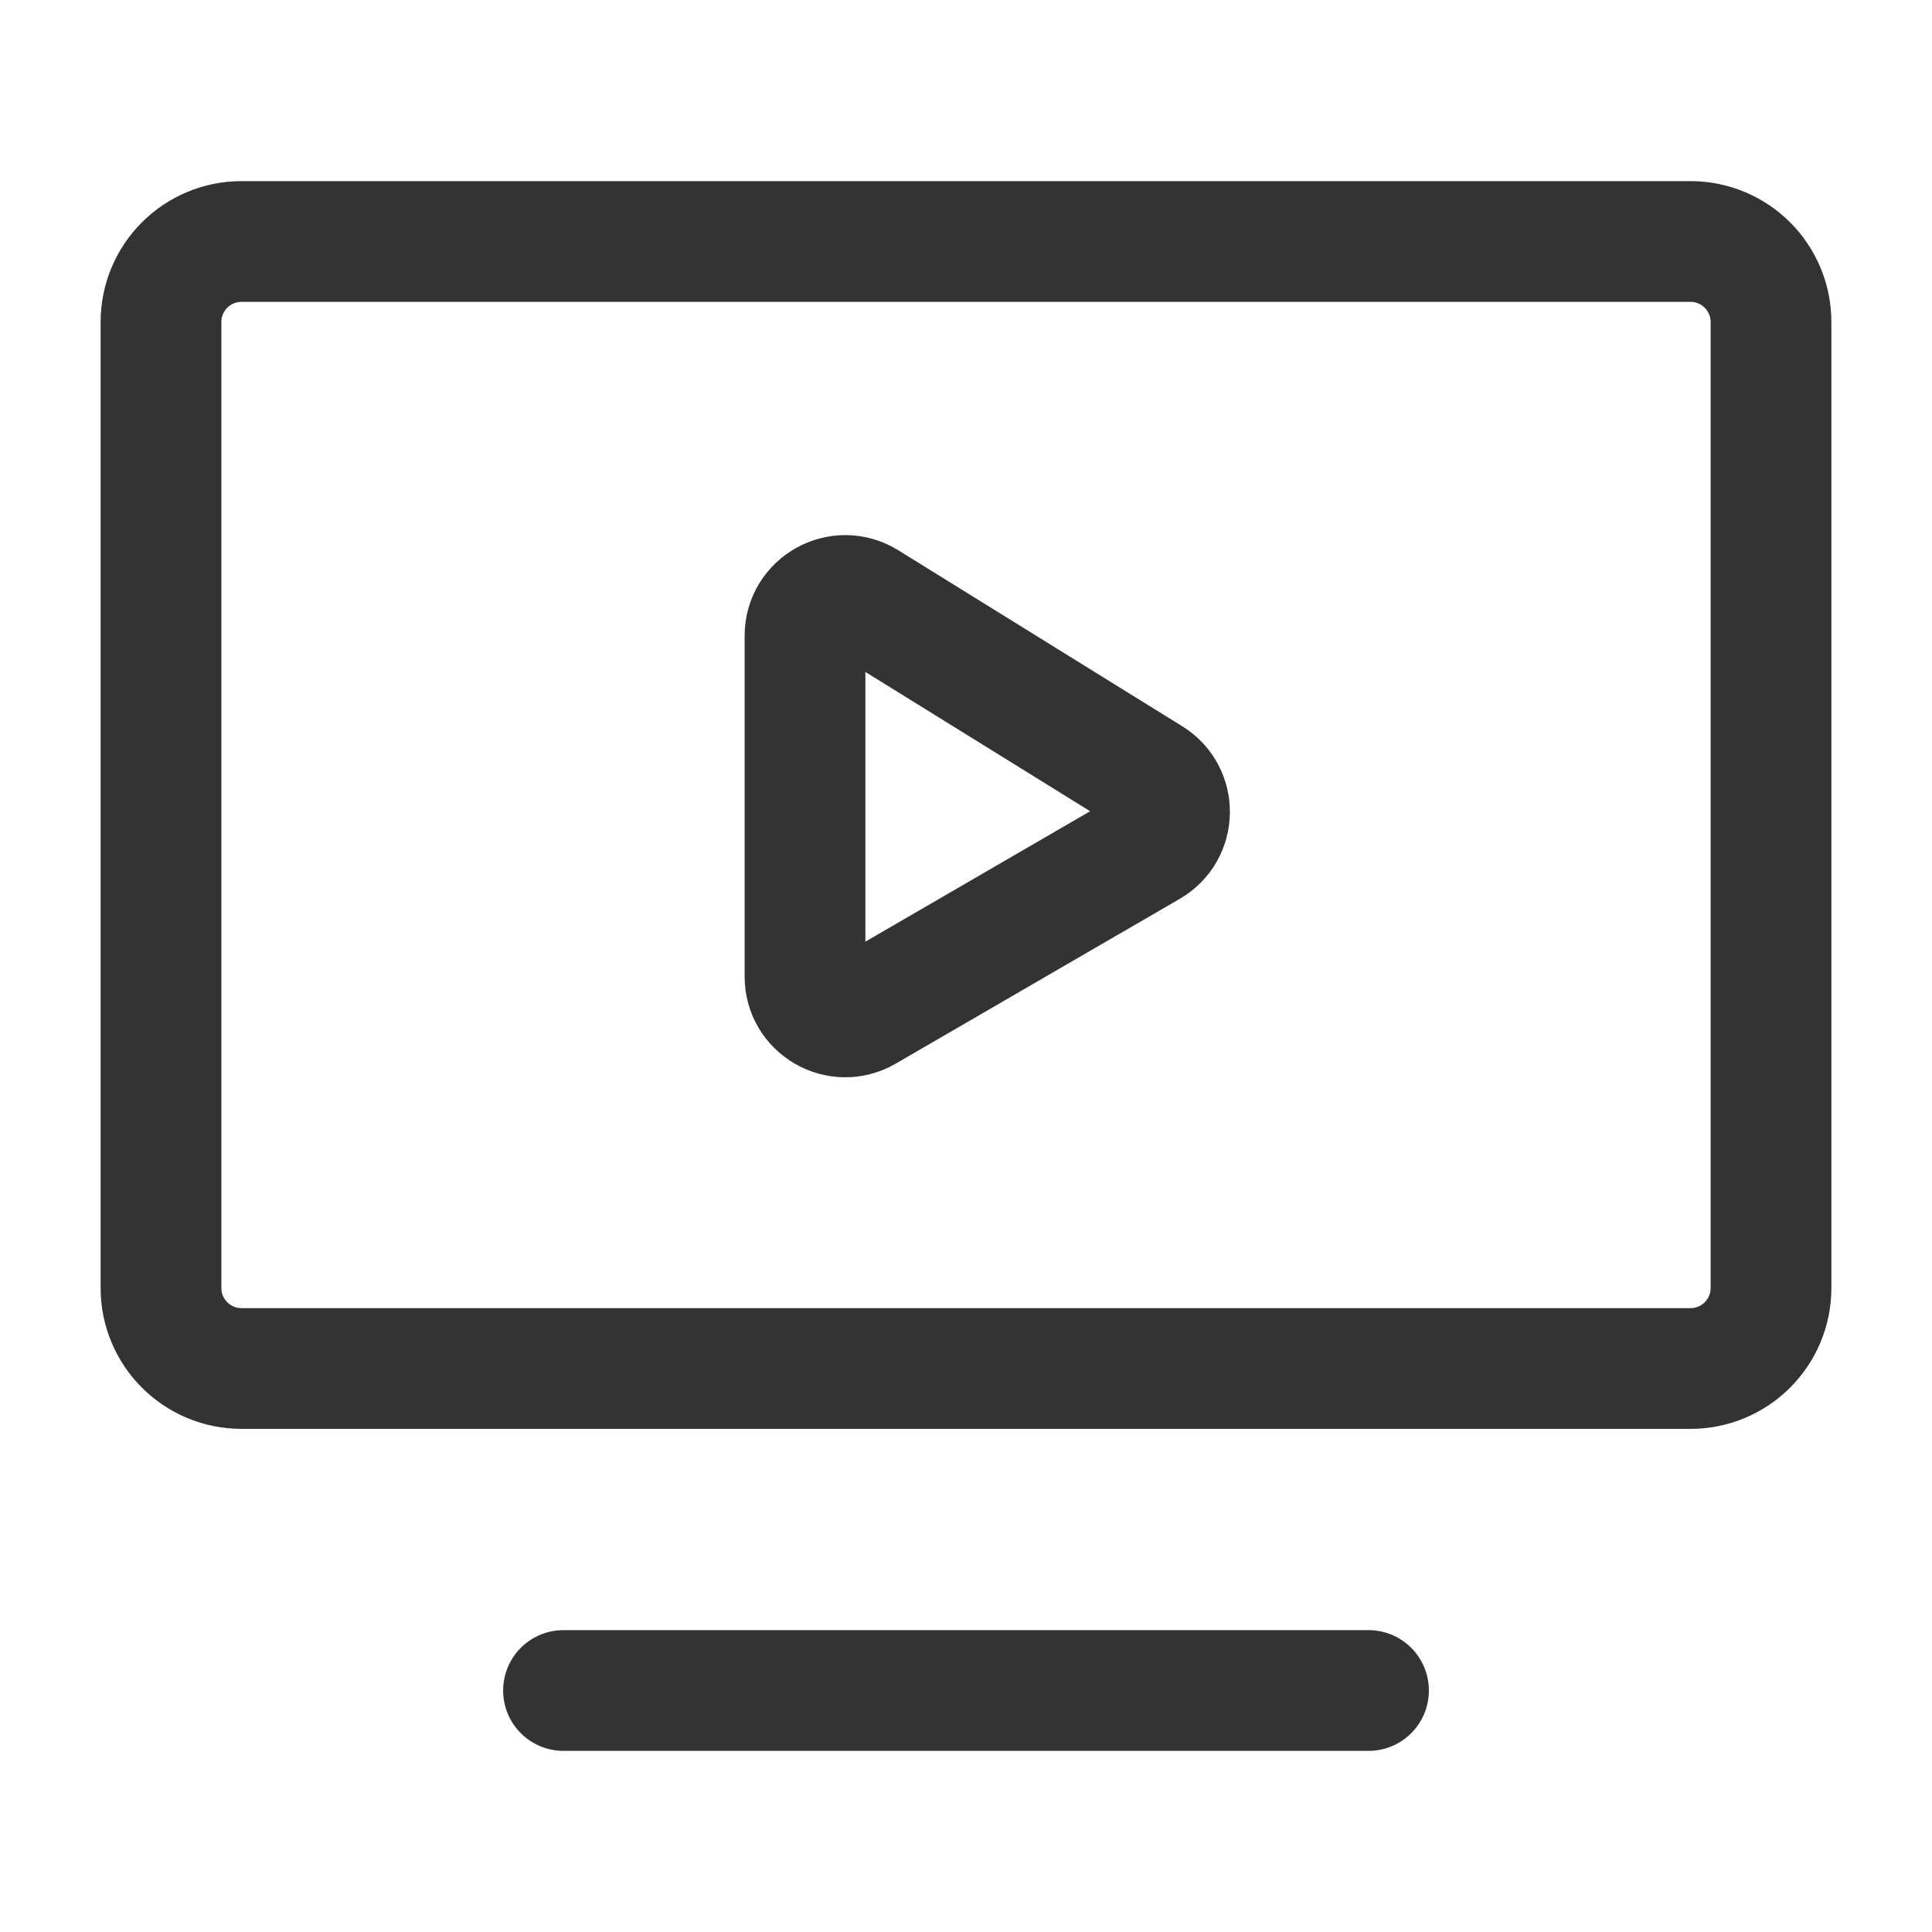 <svg width="48" height="48" viewBox="0 0 48 48" fill="none" xmlns="http://www.w3.org/2000/svg">
<g id="video">
<g id="Frame">
<path id="Vector" d="M20 15.796C20 15.012 20.861 14.533 21.527 14.946L28.583 19.319C29.225 19.716 29.211 20.655 28.558 21.034L21.502 25.128C20.835 25.515 20 25.034 20 24.264V15.796Z" stroke="#333333" stroke-width="3" stroke-linecap="round" stroke-linejoin="round"/>
<path id="Vector_2" d="M14 42H34" stroke="#333333" stroke-width="3" stroke-linecap="round" stroke-linejoin="round"/>
<path id="Vector_3" d="M42 6H6C4.895 6 4 6.895 4 8V32C4 33.105 4.895 34 6 34H42C43.105 34 44 33.105 44 32V8C44 6.895 43.105 6 42 6Z" stroke="#333333" stroke-width="3" stroke-linecap="round" stroke-linejoin="round"/>
</g>
</g>
</svg>
